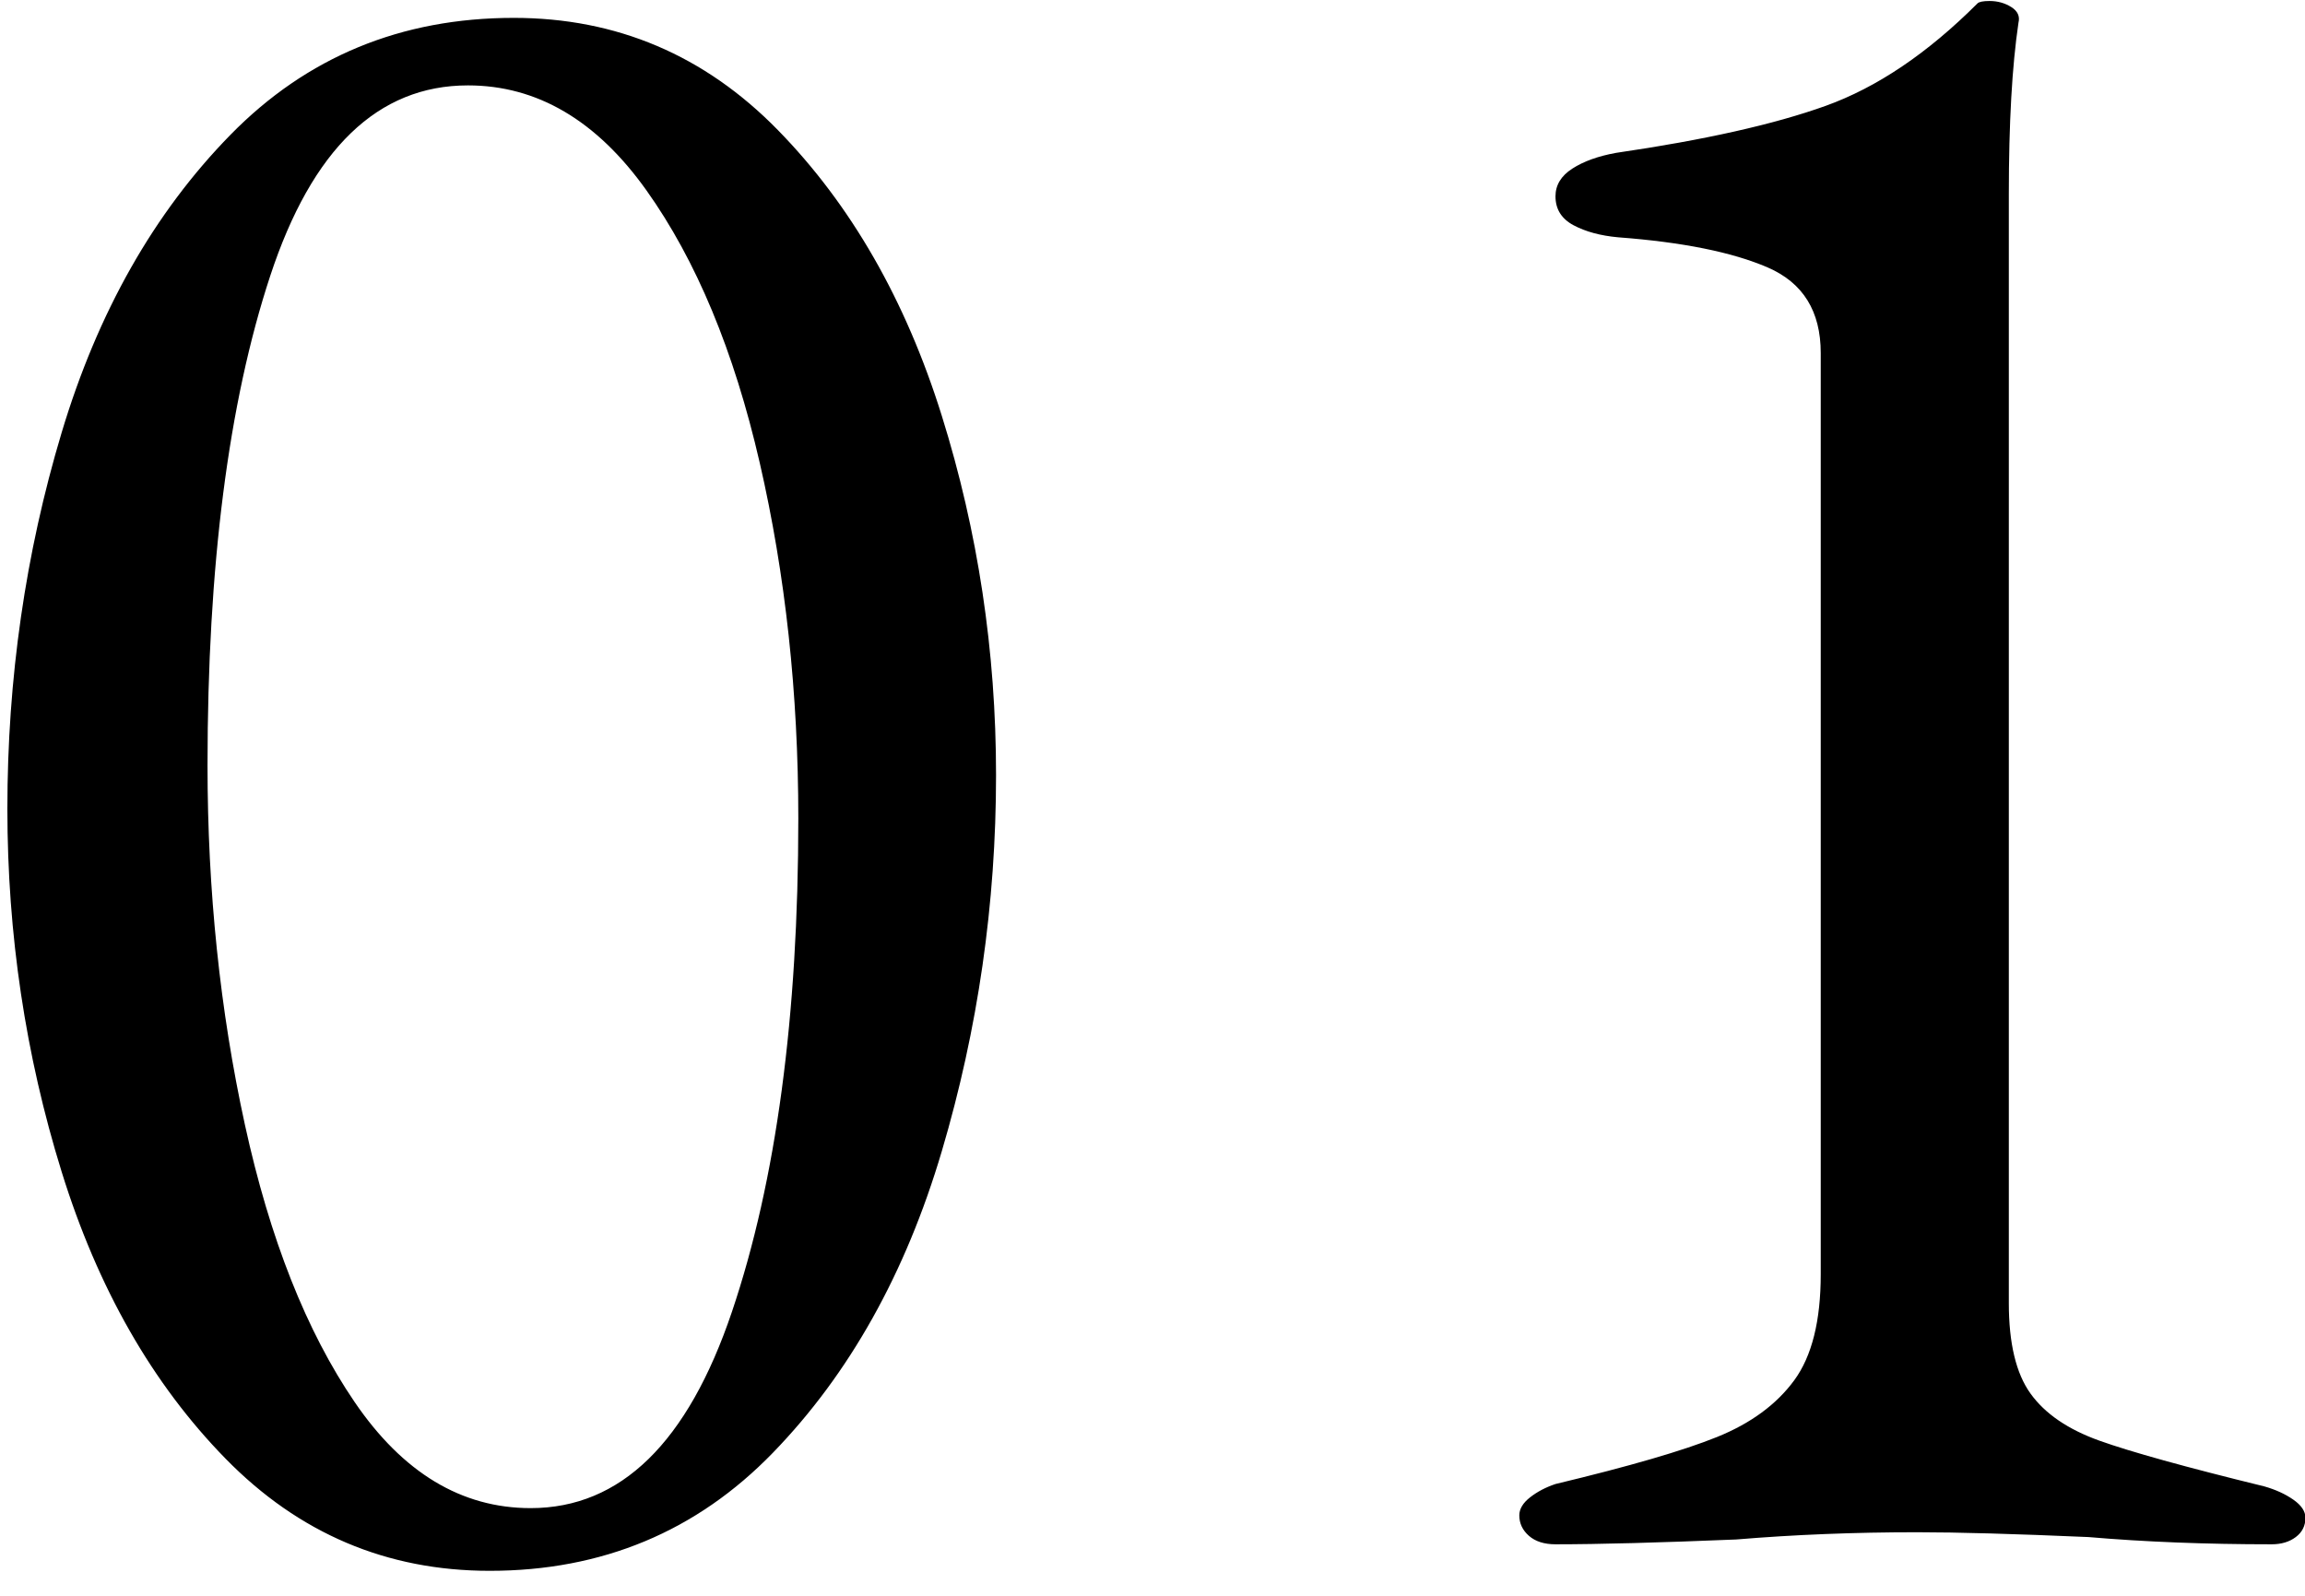 <svg 
 xmlns="http://www.w3.org/2000/svg"
 xmlns:xlink="http://www.w3.org/1999/xlink"
 width="65px" height="45px">
<path fill-rule="evenodd"  fill="rgb(0, 0, 0)"
 d="M64.740,43.344 C64.559,43.480 64.332,43.548 64.060,43.548 C62.201,43.548 60.479,43.480 58.892,43.344 C56.807,43.253 55.197,43.208 54.064,43.208 C52.296,43.208 50.596,43.276 48.964,43.412 C46.788,43.502 45.088,43.548 43.864,43.548 C43.547,43.548 43.297,43.468 43.116,43.310 C42.935,43.151 42.844,42.959 42.844,42.732 C42.844,42.551 42.946,42.381 43.150,42.222 C43.354,42.063 43.592,41.939 43.864,41.848 C45.949,41.349 47.468,40.907 48.420,40.522 C49.372,40.137 50.097,39.604 50.596,38.924 C51.095,38.244 51.344,37.247 51.344,35.932 L51.344,9.956 C51.344,8.777 50.845,7.973 49.848,7.542 C48.851,7.111 47.445,6.828 45.632,6.692 C45.133,6.647 44.714,6.533 44.374,6.352 C44.034,6.171 43.864,5.899 43.864,5.536 C43.864,5.219 44.023,4.958 44.340,4.754 C44.657,4.550 45.065,4.403 45.564,4.312 C48.057,3.949 50.029,3.507 51.480,2.986 C52.931,2.465 54.359,1.501 55.764,0.096 C55.809,0.051 55.923,0.028 56.104,0.028 C56.331,0.028 56.535,0.085 56.716,0.198 C56.897,0.311 56.965,0.459 56.920,0.640 C56.739,1.864 56.648,3.473 56.648,5.468 L56.648,36.748 C56.648,37.881 56.852,38.731 57.260,39.298 C57.668,39.865 58.314,40.307 59.198,40.624 C60.082,40.941 61.635,41.372 63.856,41.916 C64.173,42.007 64.445,42.131 64.672,42.290 C64.899,42.449 65.012,42.619 65.012,42.800 C65.012,43.027 64.921,43.208 64.740,43.344 ZM21.798,40.964 C19.645,43.185 16.981,44.296 13.808,44.296 C10.907,44.296 8.425,43.242 6.362,41.134 C4.299,39.026 2.758,36.329 1.738,33.042 C0.718,29.755 0.208,26.344 0.208,22.808 C0.208,19.136 0.718,15.600 1.738,12.200 C2.758,8.800 4.345,6.001 6.498,3.802 C8.651,1.603 11.315,0.504 14.488,0.504 C17.389,0.504 19.871,1.558 21.934,3.666 C23.997,5.774 25.538,8.460 26.558,11.724 C27.578,14.988 28.088,18.365 28.088,21.856 C28.088,25.483 27.578,29.019 26.558,32.464 C25.538,35.909 23.951,38.743 21.798,40.964 ZM21.424,13.050 C20.699,9.899 19.633,7.338 18.228,5.366 C16.823,3.394 15.145,2.408 13.196,2.408 C10.657,2.408 8.799,4.199 7.620,7.780 C6.441,11.361 5.852,15.963 5.852,21.584 C5.852,25.120 6.203,28.497 6.906,31.716 C7.609,34.935 8.640,37.541 10.000,39.536 C11.360,41.531 13.015,42.528 14.964,42.528 C17.503,42.528 19.395,40.681 20.642,36.986 C21.889,33.291 22.512,28.656 22.512,23.080 C22.512,19.544 22.149,16.201 21.424,13.050 Z"/>
</svg>